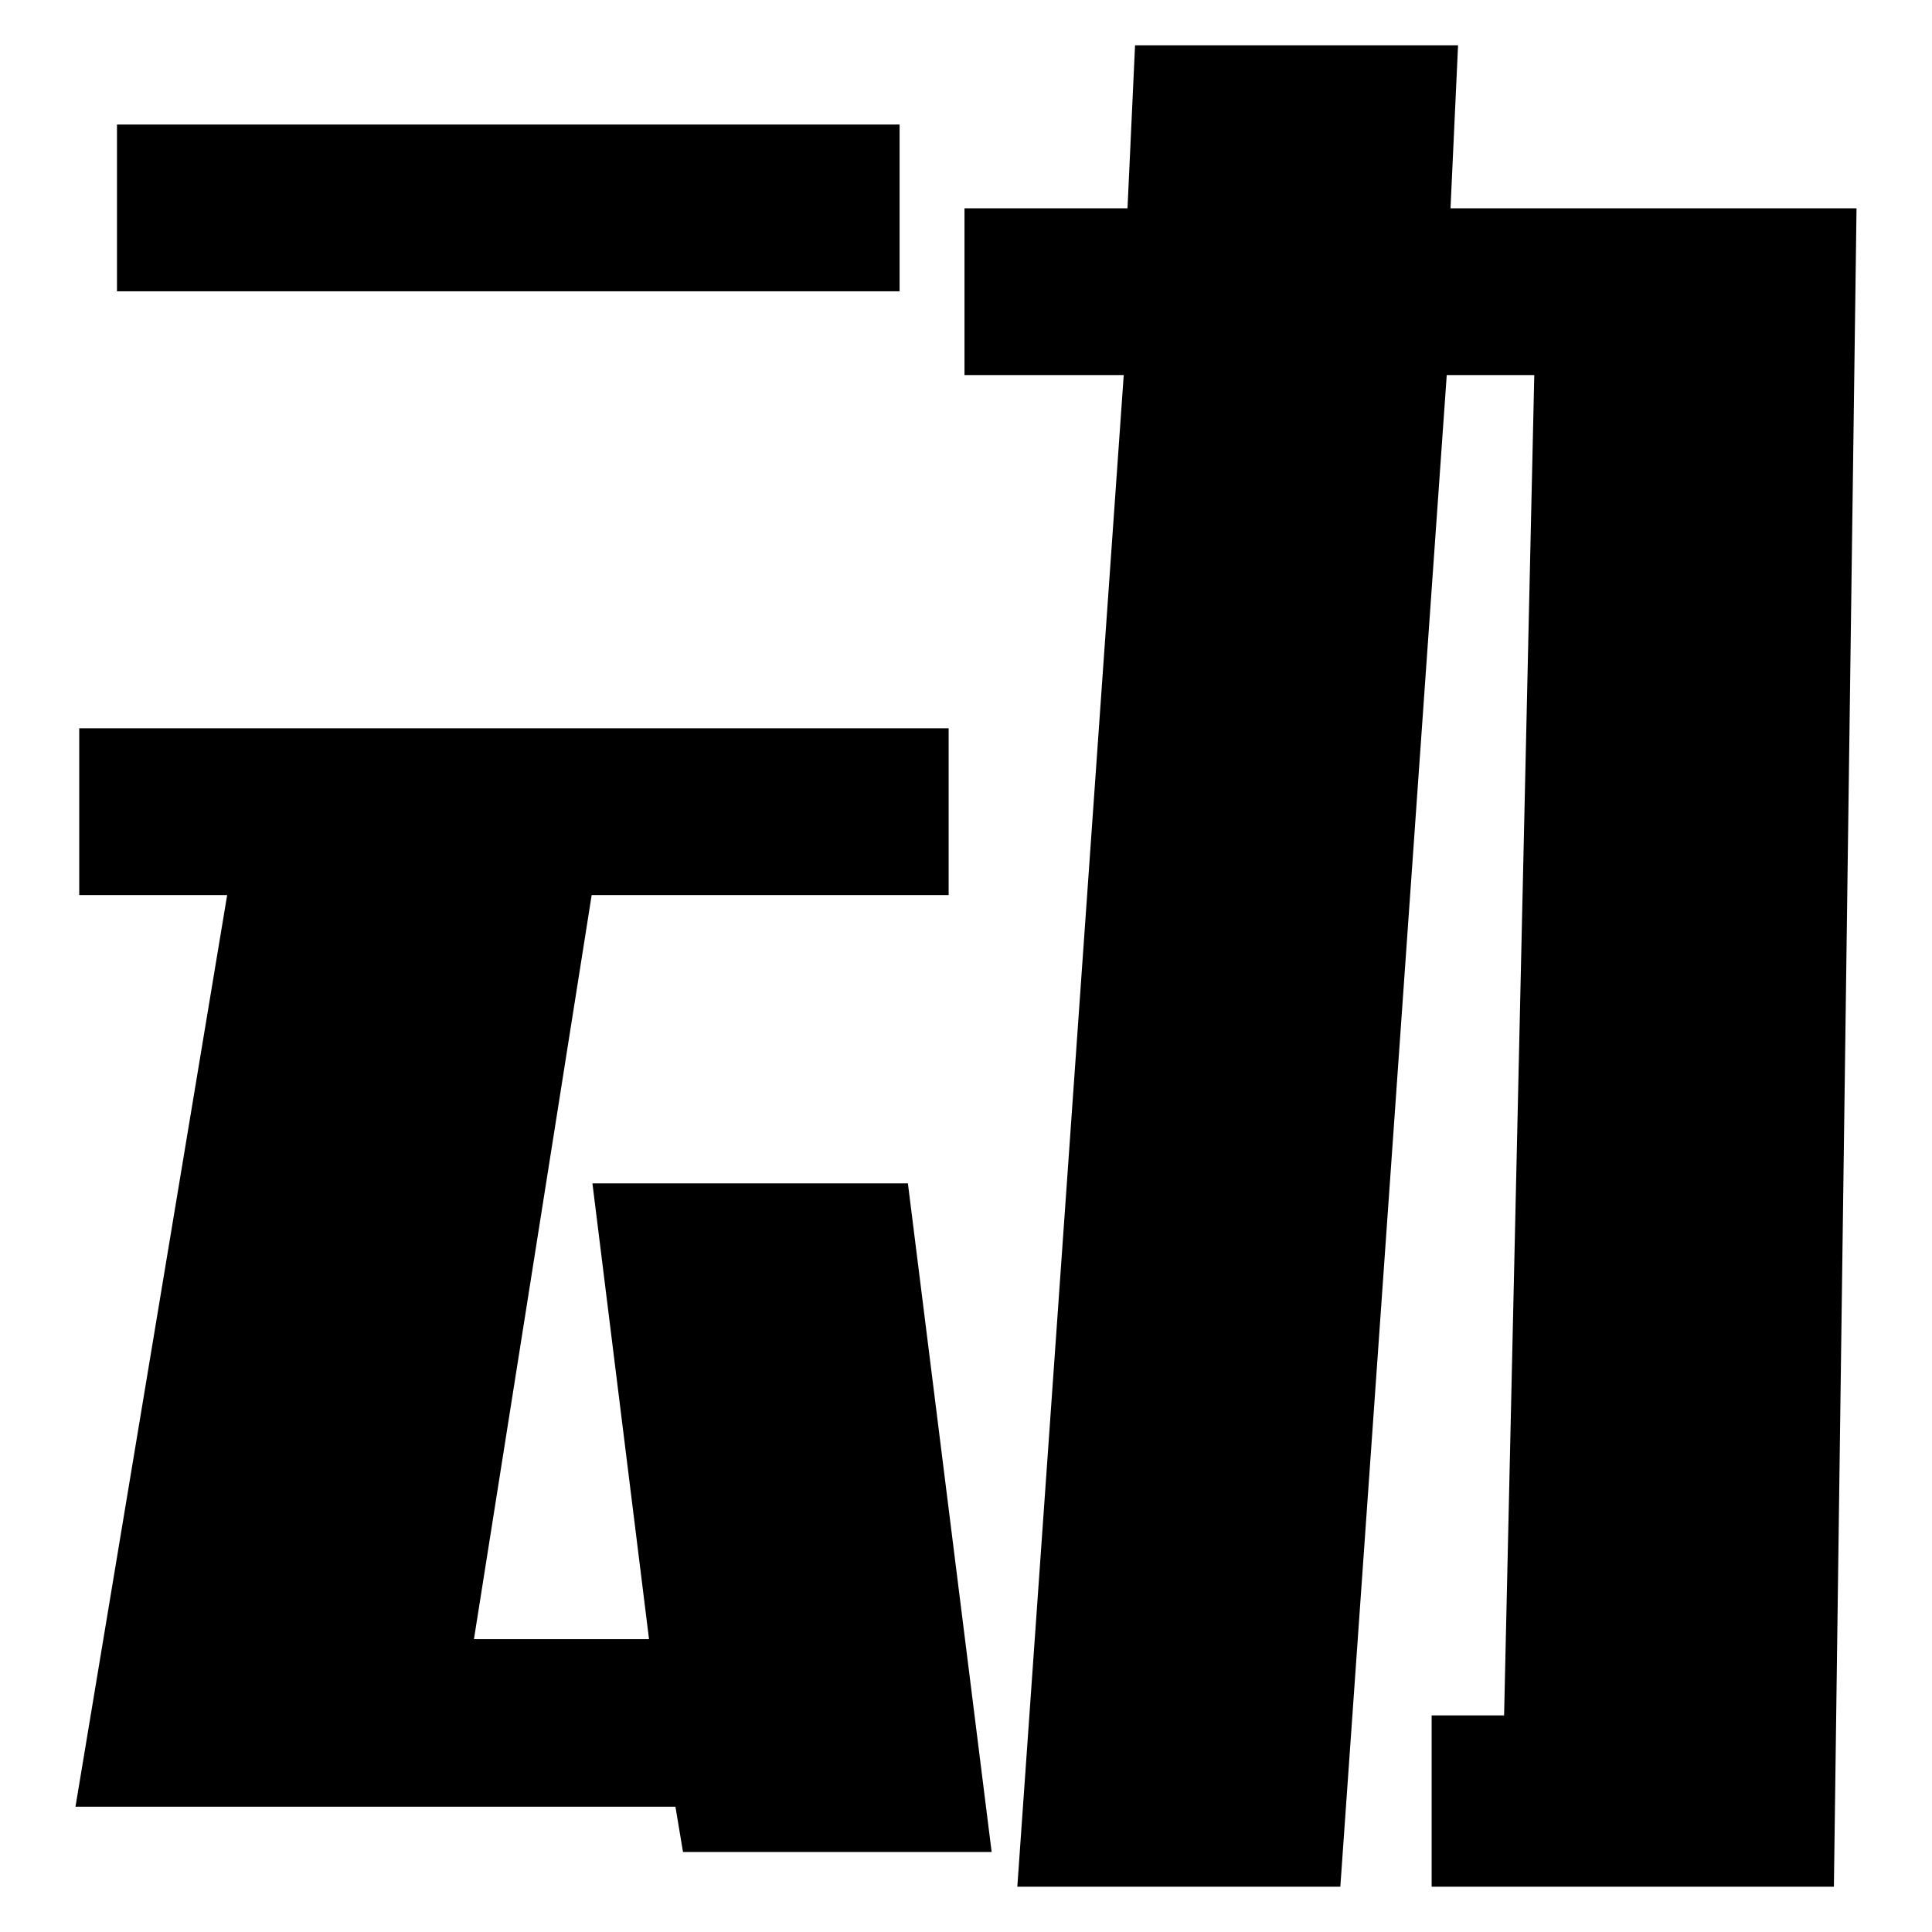 <?xml version="1.0" encoding="utf-8"?>
<!-- Svg Vector Icons : http://www.onlinewebfonts.com/icon -->
<!DOCTYPE svg PUBLIC "-//W3C//DTD SVG 1.1//EN" "http://www.w3.org/Graphics/SVG/1.1/DTD/svg11.dtd">
<svg version="1.1" xmlns="http://www.w3.org/2000/svg" xmlns:xlink="http://www.w3.org/1999/xlink" x="0px" y="0px" viewBox="0 0 256 256" enable-background="new 0 0 256 256" xml:space="preserve">
<g> <path fill="#000000" d="M125.7,96.5v22.1H78.4l-15.6,98.6H86l-7.5-60.4h41.8l11.1,88.6H90.5l-1-6H10l20.1-120.8H10.5V96.5H125.7z  M15.5,16.5h103.7v22.1H15.5V16.5z M134.8,250l14.1-200.3h-21.1V27.6h21.6l1-21.6h42.8l-1,21.6H246L243,250h-53.3v-22.7h9.6 l4-177.6h-11.6L177.6,250H134.8z"/></g>
</svg>